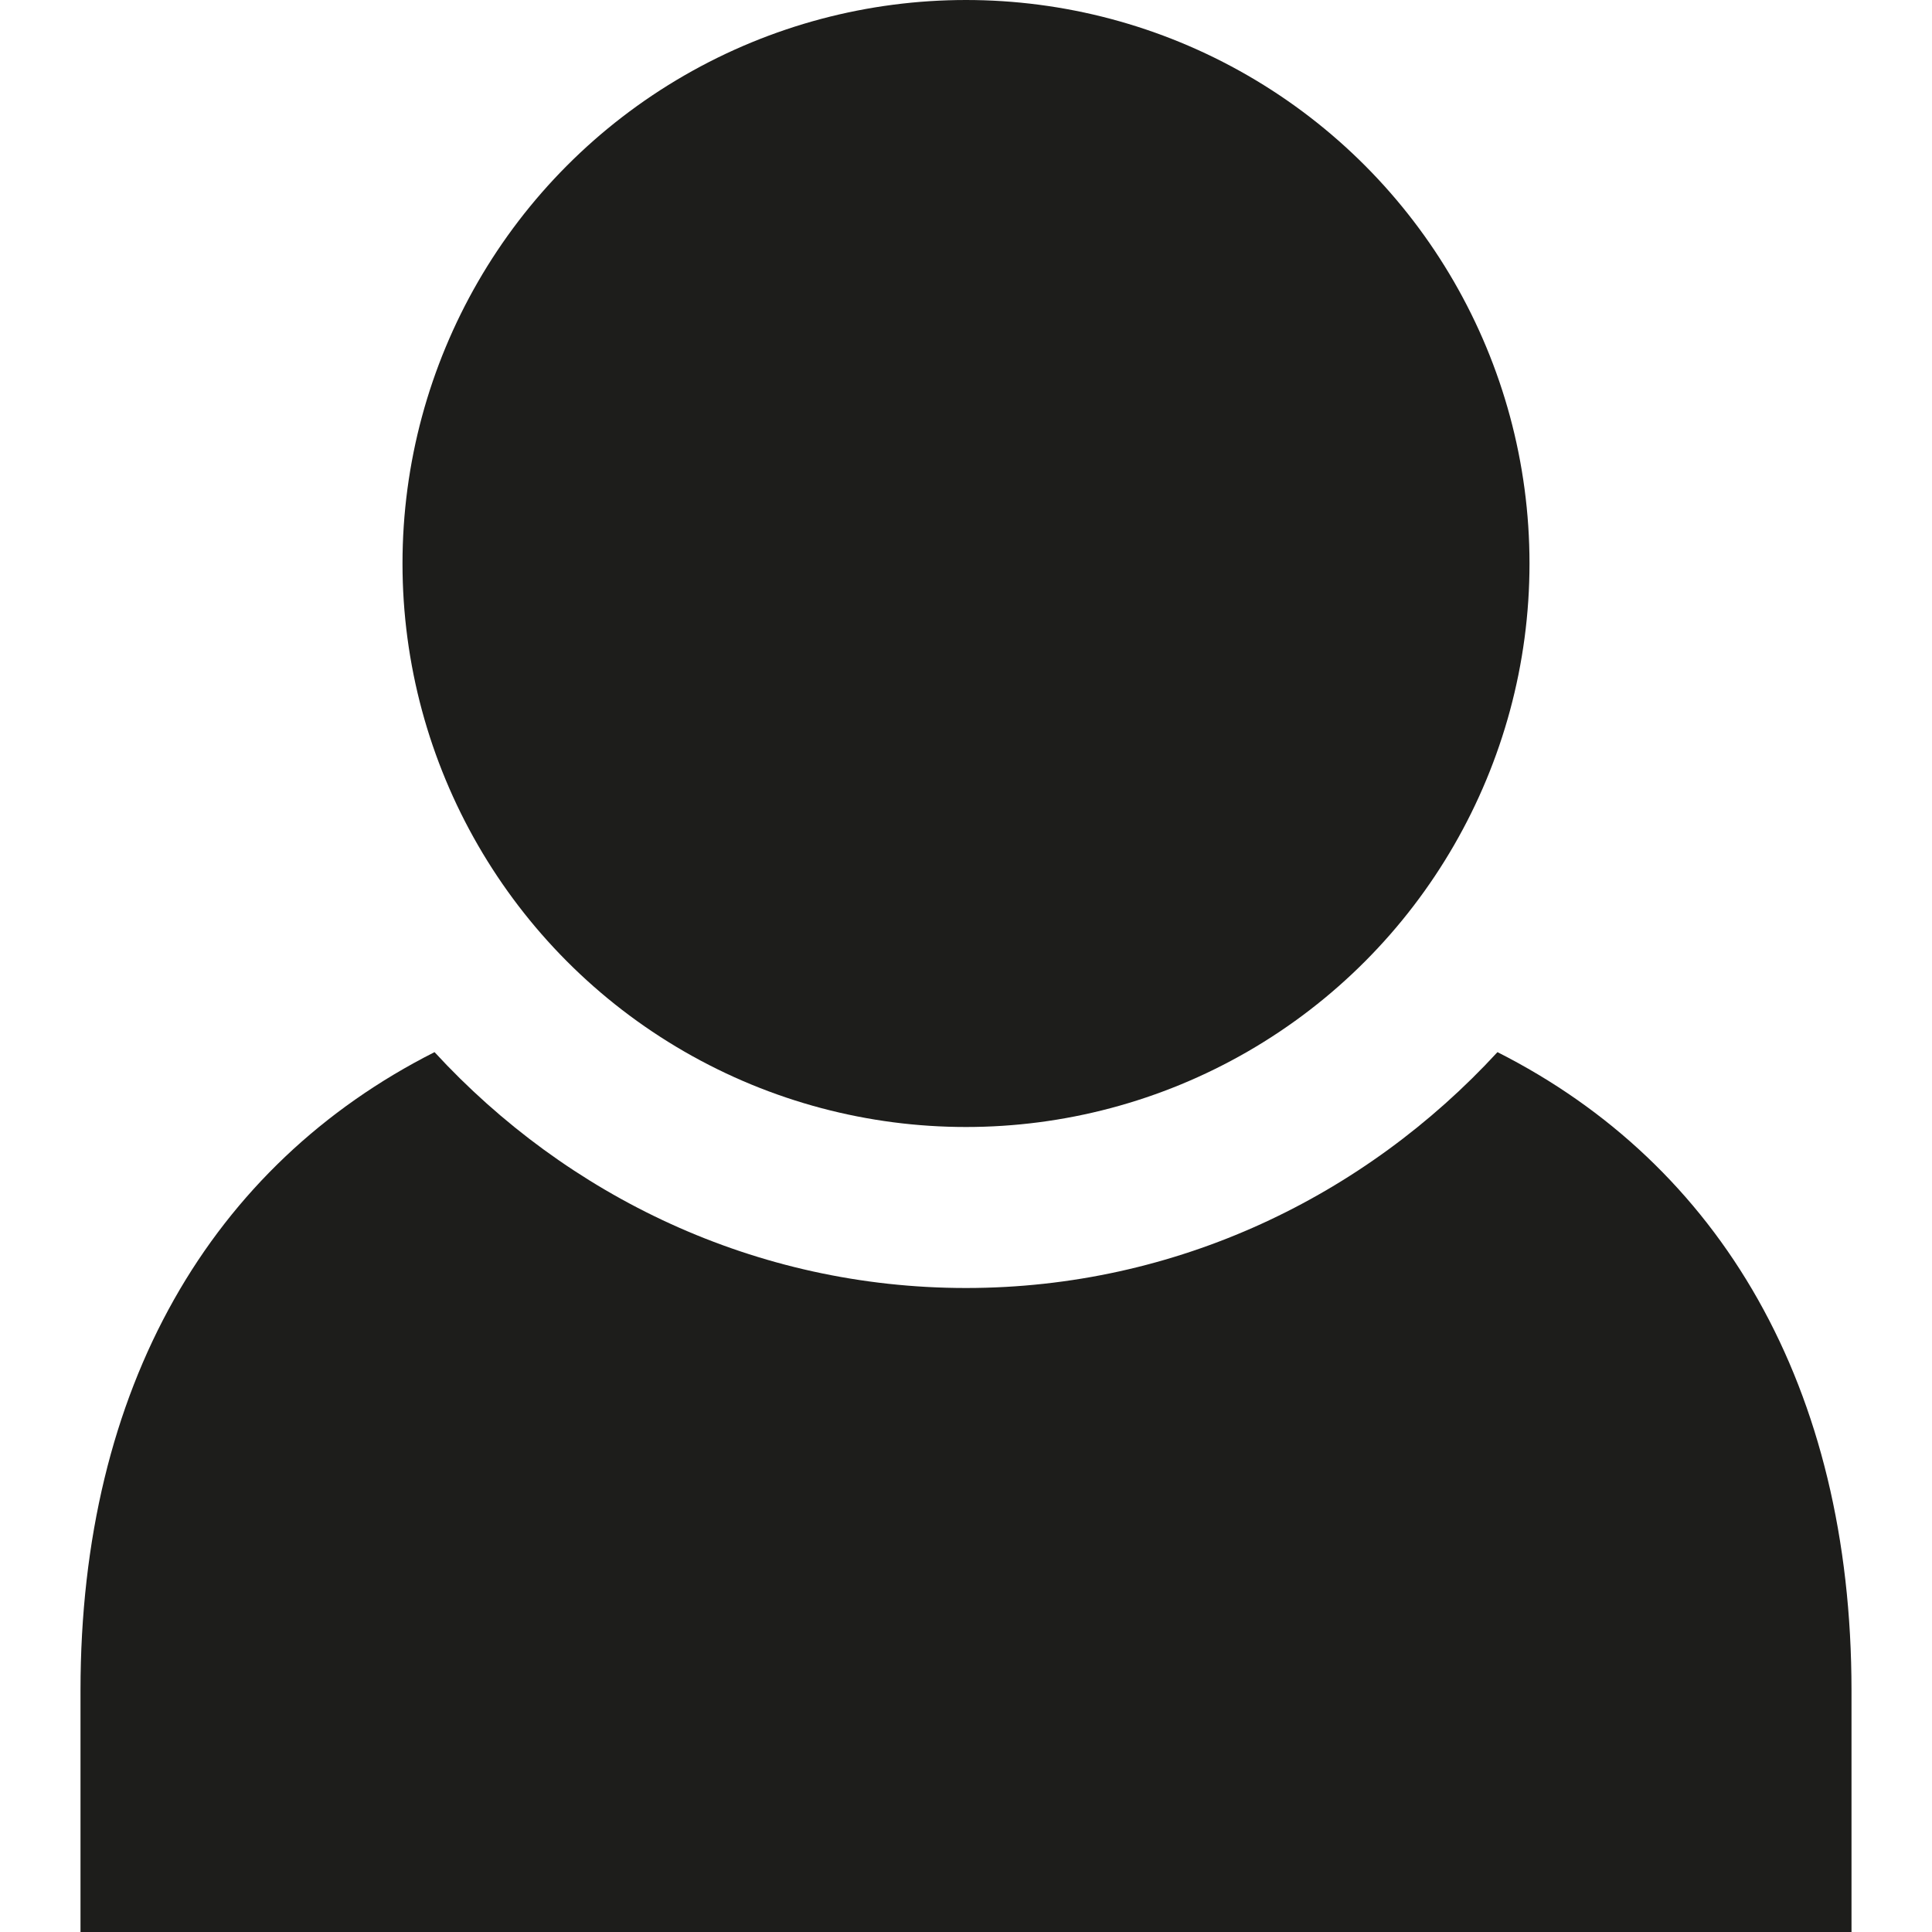 <svg xmlns:xlink="http://www.w3.org/1999/xlink" xmlns="http://www.w3.org/2000/svg" xml:space="preserve" version="1.1" id="Слой_1" data-sanitized-enable-background="new 0 0 12 12" viewBox="0 0 12 12" height="800px" width="800px">

<g>

<path fill="#1D1D1B" d="M9.301,6.535C8.478,7.429,7.308,8,6,8S3.522,7.429,2.699,6.535   C1.315,7.235,0.5,8.613,0.5,10.5V12h11v-1.5C11.5,8.613,10.685,7.235,9.301,6.535z"></path>

<circle r="3.5" fill="#1D1D1B" cy="3.5" cx="6"></circle>

</g>

</svg>